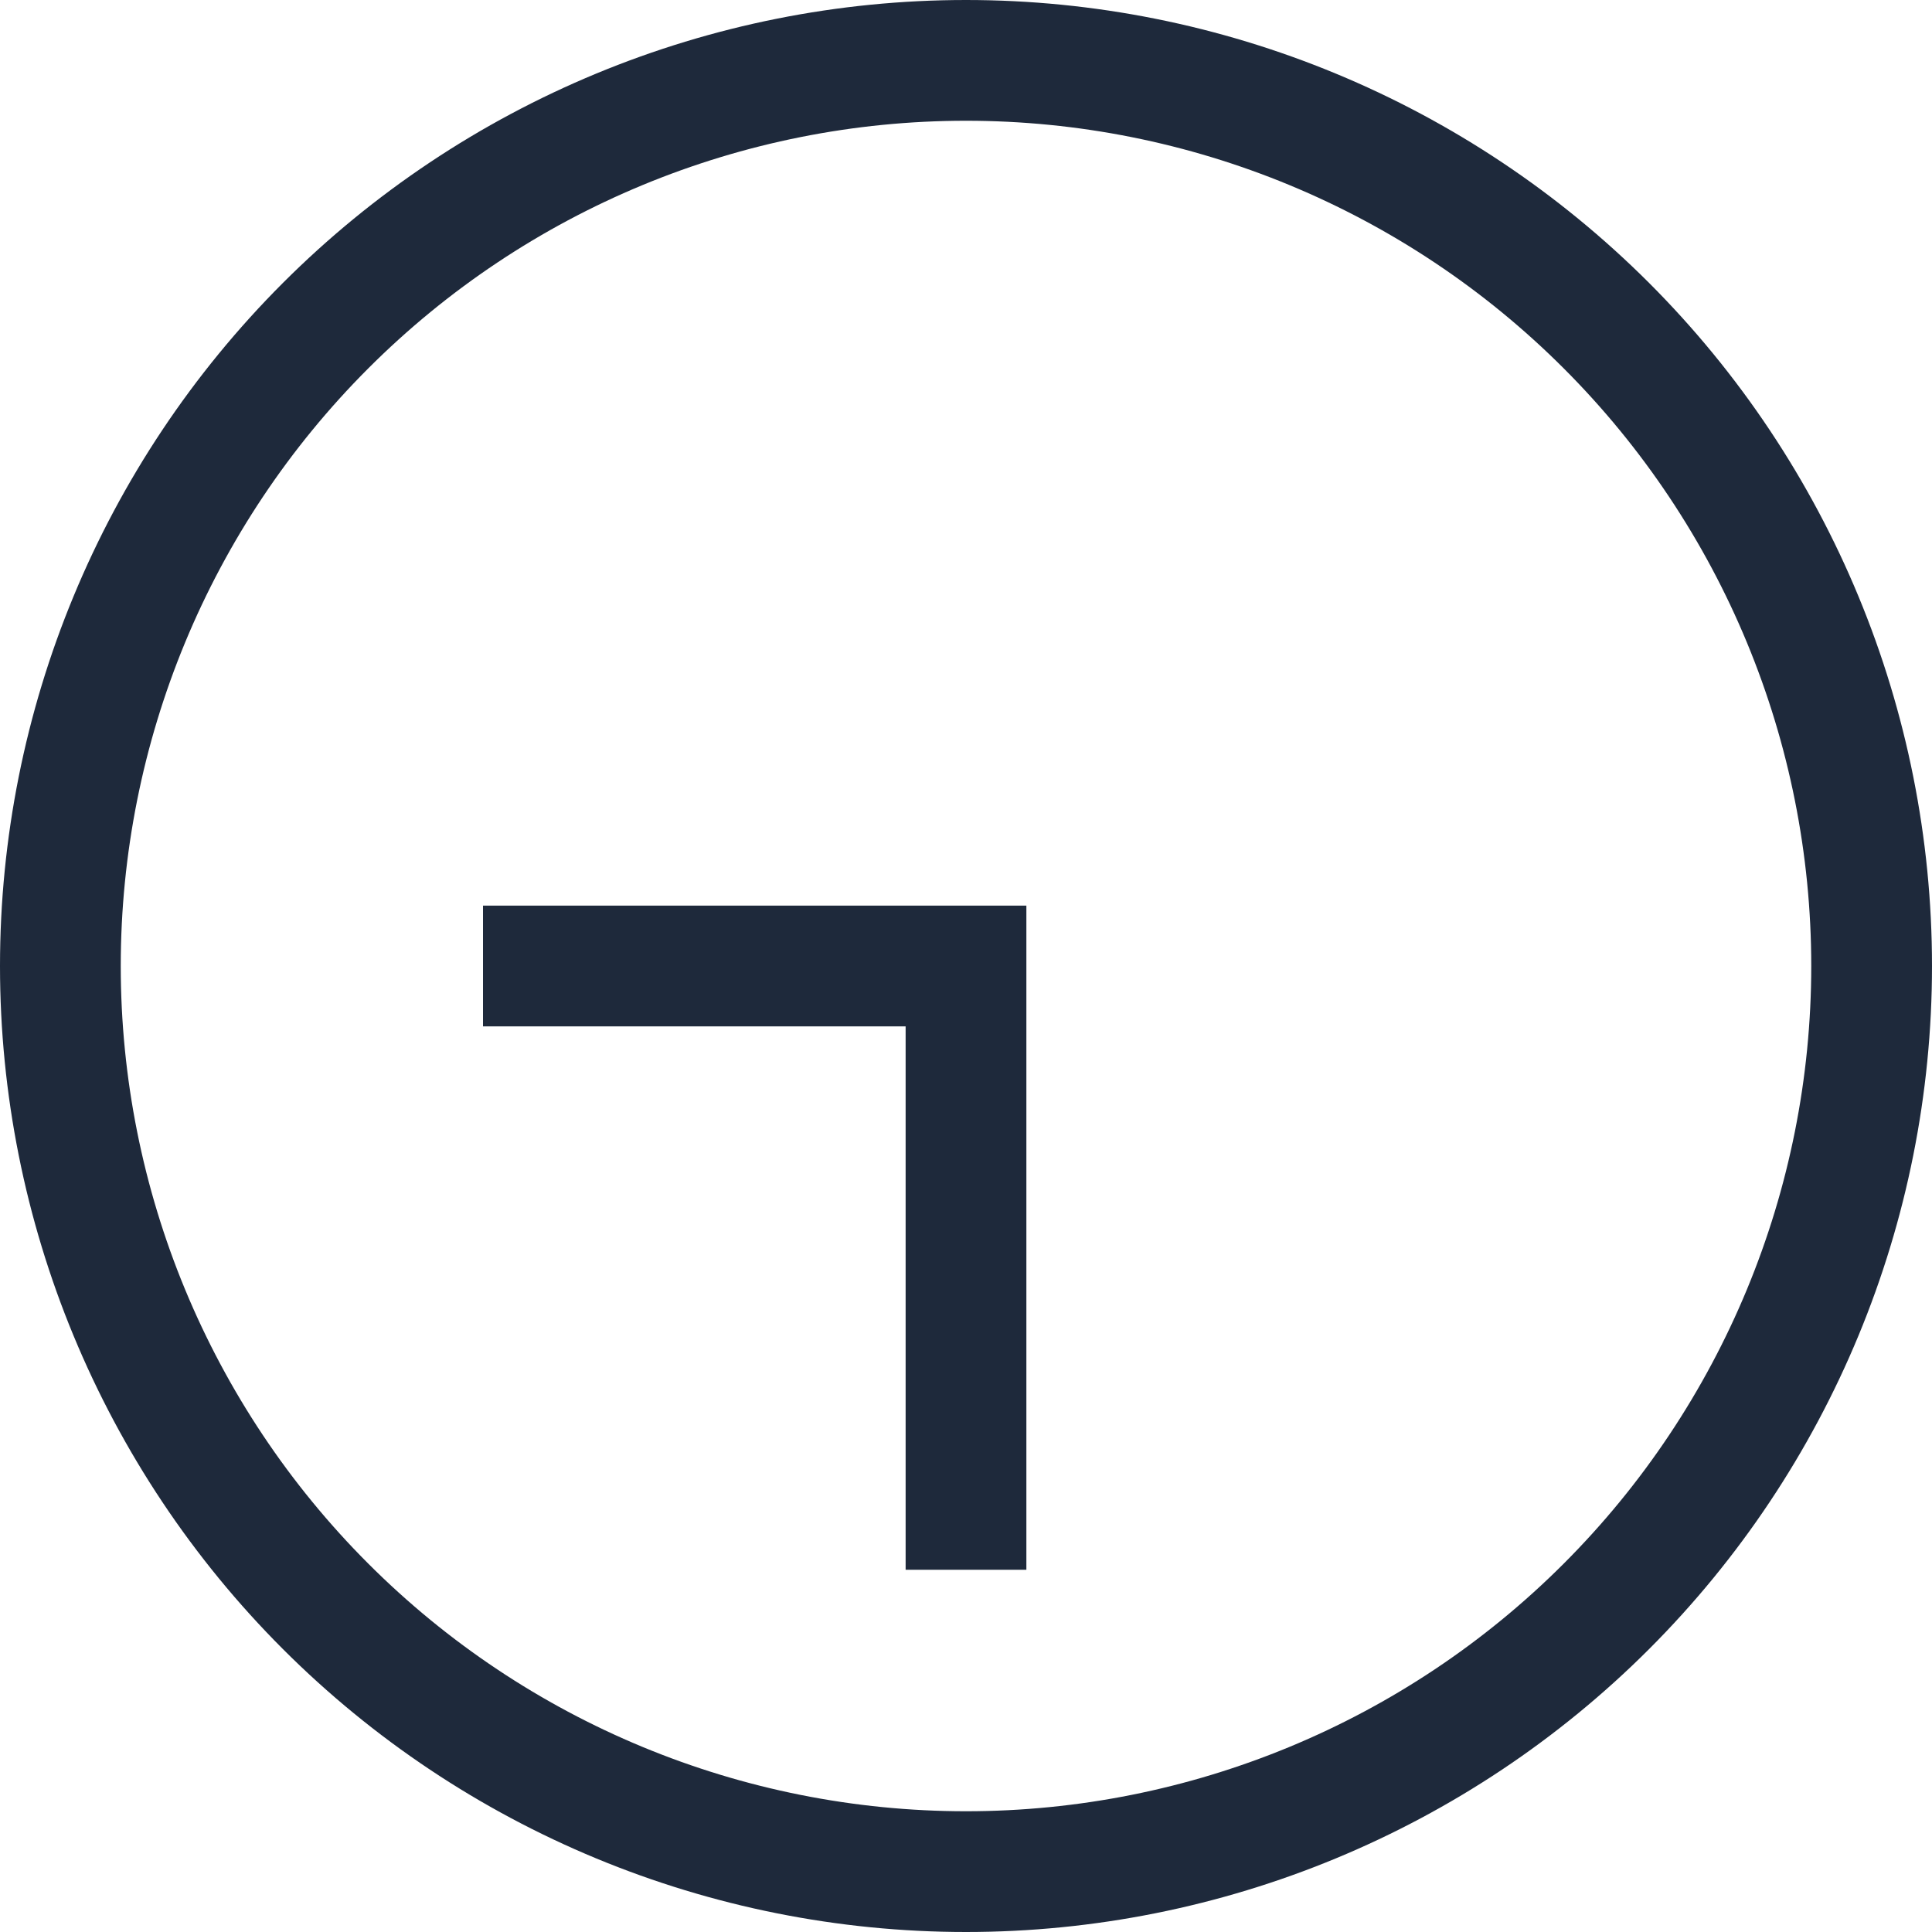 <svg width="48" height="48" viewBox="0 0 48 48" fill="none" xmlns="http://www.w3.org/2000/svg">
<g clip-path="url(#clip0_10_228)">
<g clip-path="url(#clip1_10_228)">
<path d="M3 24C3 18.43 5.212 13.089 9.151 9.151C13.089 5.212 18.43 3 24 3C29.57 3 34.911 5.212 38.849 9.151C42.788 13.089 45 18.43 45 24C45 29.57 42.788 34.911 38.849 38.849C34.911 42.788 29.57 45 24 45C18.43 45 13.089 42.788 9.151 38.849C5.212 34.911 3 29.57 3 24ZM48 24C48 17.635 45.471 11.53 40.971 7.029C36.47 2.529 30.365 0 24 0C17.635 0 11.53 2.529 7.029 7.029C2.529 11.53 0 17.635 0 24C0 30.365 2.529 36.47 7.029 40.971C11.53 45.471 17.635 48 24 48C30.365 48 36.47 45.471 40.971 40.971C45.471 36.47 48 30.365 48 24ZM25.5 37.5V24V22.5H24H13.5H12V25.5H13.5H22.5V37.5V39H25.5V37.5Z" fill="#1E293B"/>
</g>
</g>
<defs>
<clipPath id="clip0_10_228">
<rect width="48" height="48" fill="white"/>
</clipPath>
<clipPath id="clip1_10_228">
<rect width="48" height="48" fill="white"/>
</clipPath>
</defs>
</svg>
